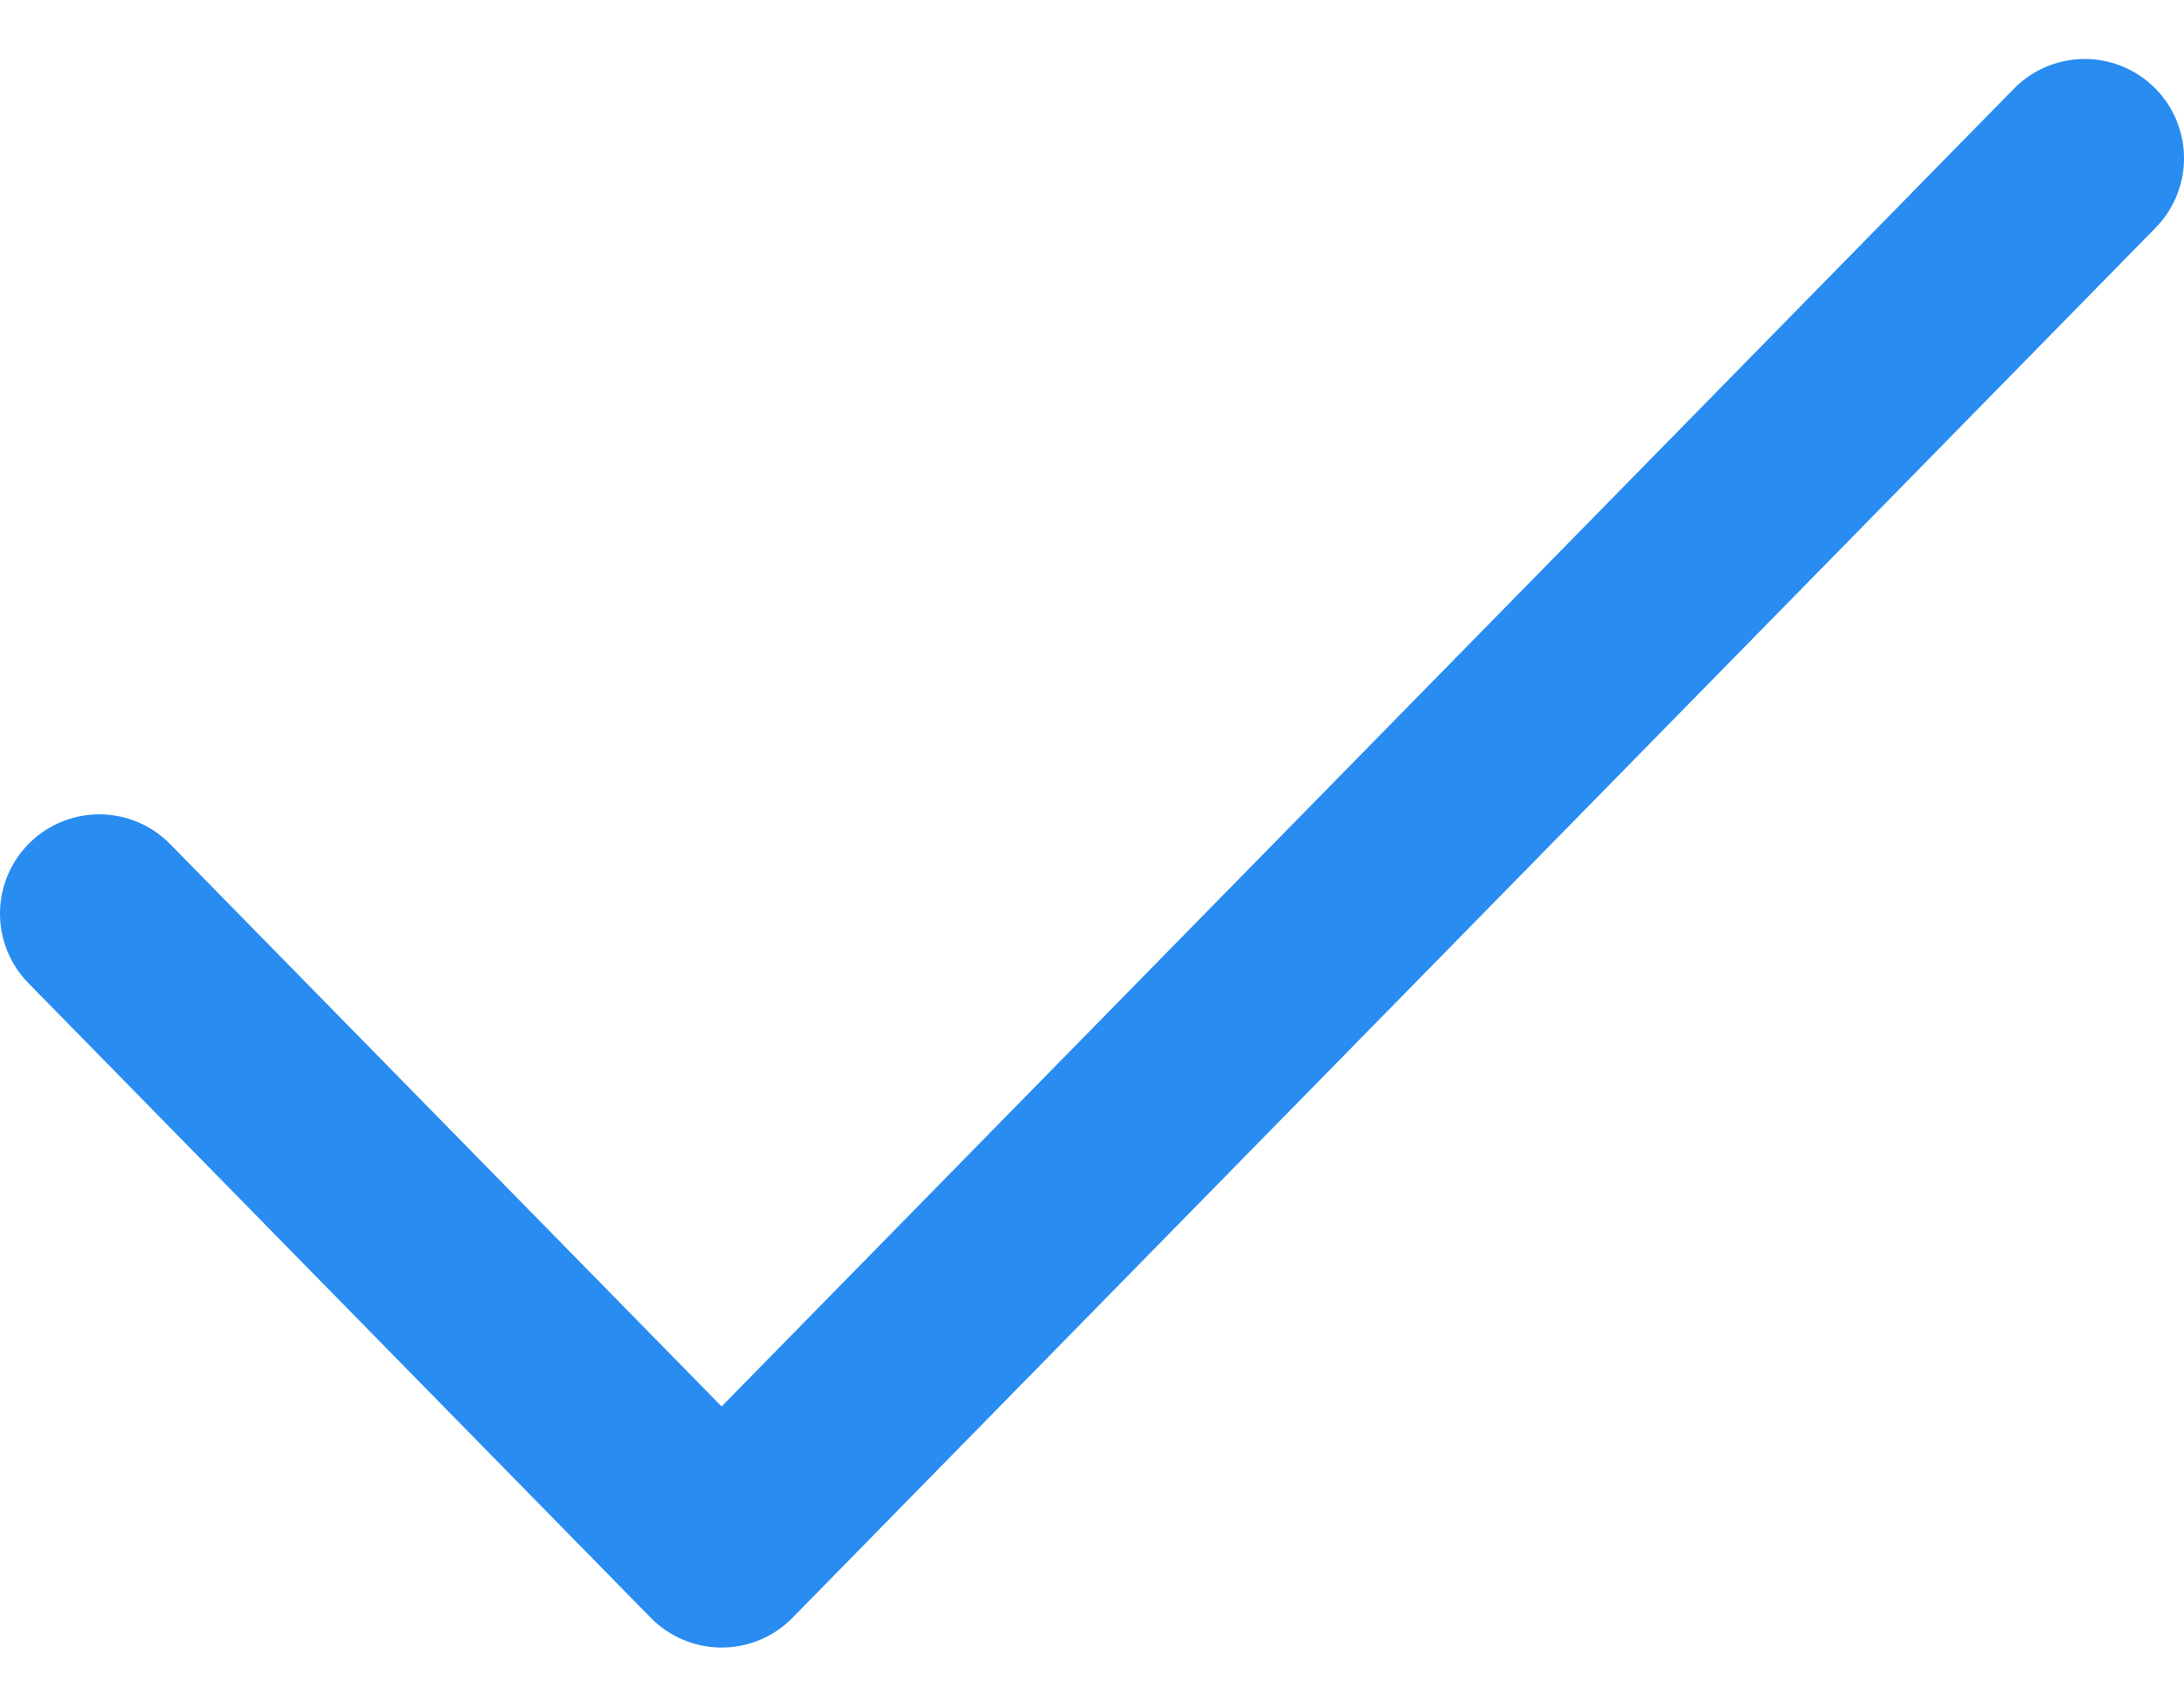 <svg width="22" height="17" viewBox="0 0 22 17" fill="none" xmlns="http://www.w3.org/2000/svg">
<path d="M1 9.202L7.269 15.594L21 1.594" stroke="#288CF0" stroke-width="2" stroke-linecap="round" stroke-linejoin="round"/>
</svg>
